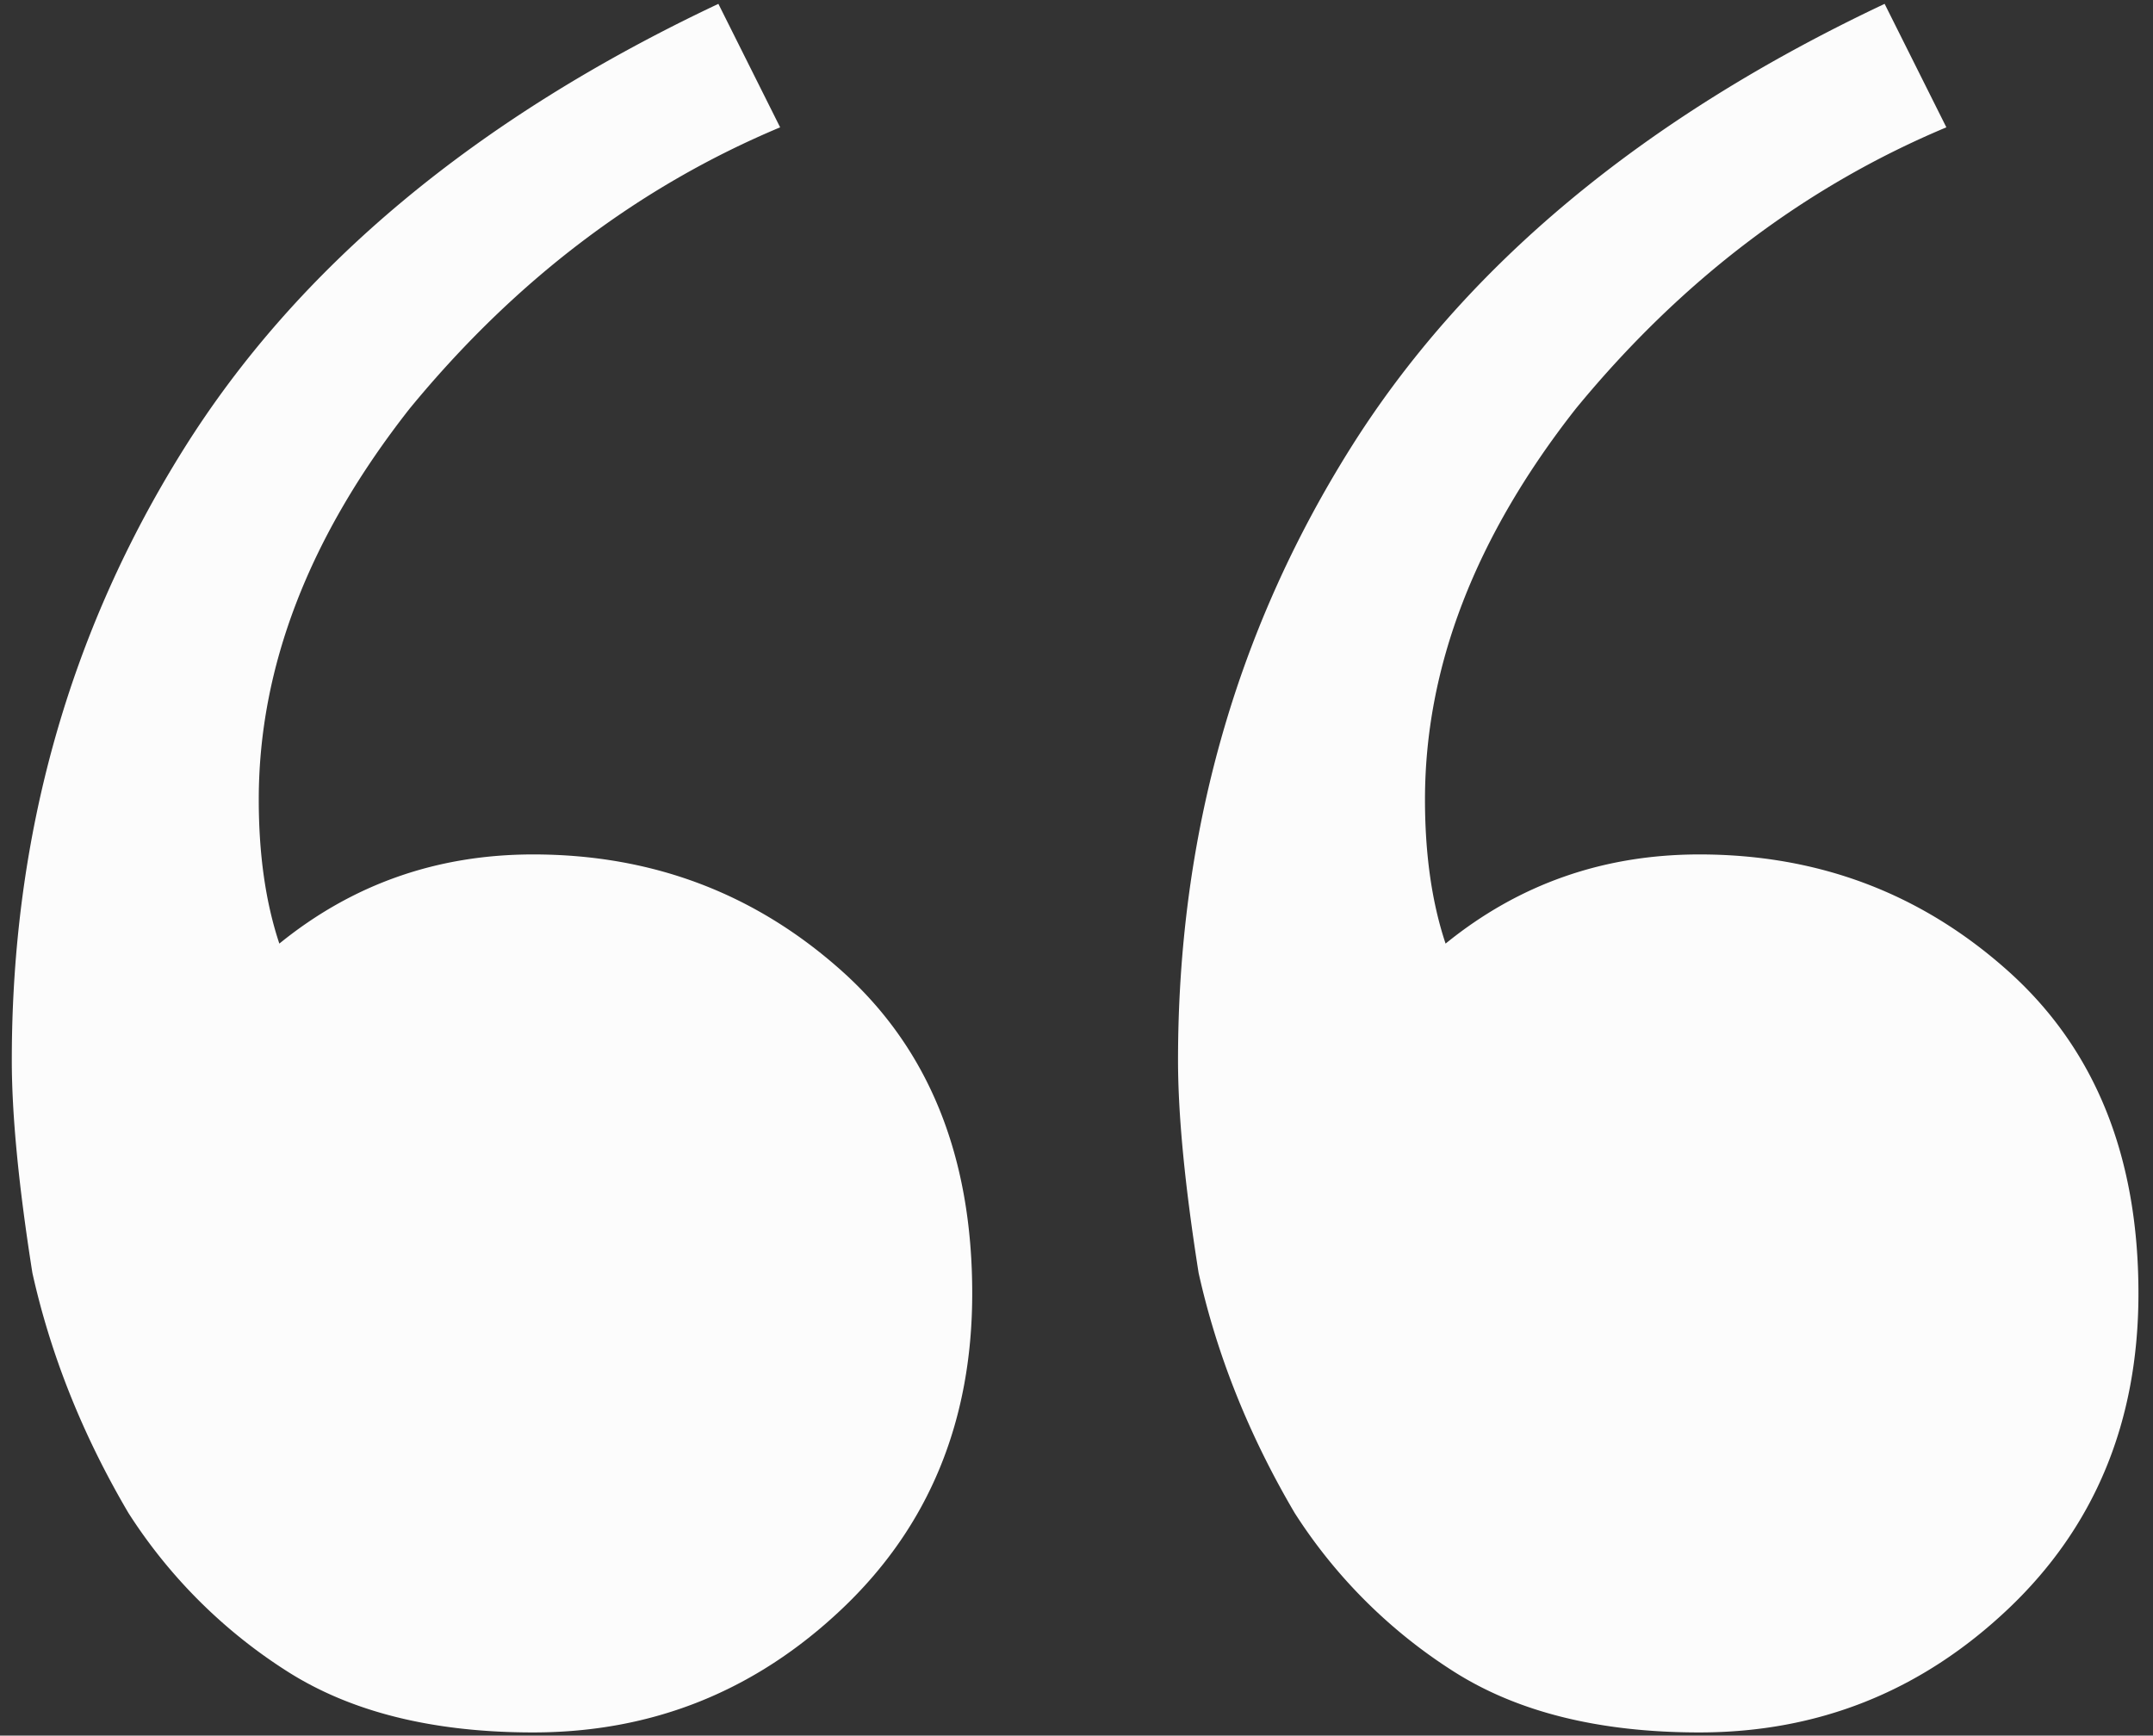 <svg xmlns="http://www.w3.org/2000/svg" width="129" height="104" fill="none"><rect width="100%" height="100%" fill="#333333" stroke="none"/><path d="M31.946 103.812c-6.029 0-10.961-1.233-14.798-3.699a31.113 31.113 0 0 1-9.454-9.454c-2.74-4.658-4.658-9.454-5.754-14.386C1.118 71.066.707 66.819.707 63.53c0-13.428 3.425-25.622 10.276-36.583C17.833 15.988 28.52 7.082 43.043.231l3.7 7.399c-8.495 3.562-15.894 9.18-22.196 16.852-6.029 7.673-9.043 15.483-9.043 23.43 0 3.288.411 6.165 1.233 8.631 4.385-3.562 9.454-5.343 15.209-5.343 7.124 0 13.29 2.329 18.496 6.987 5.207 4.659 7.81 11.098 7.81 19.319 0 7.673-2.603 13.975-7.81 18.908-5.206 4.932-11.372 7.398-18.496 7.398Zm69.876 0c-6.029 0-10.961-1.233-14.797-3.699a31.114 31.114 0 0 1-9.454-9.454c-2.74-4.658-4.659-9.454-5.755-14.386-.822-5.207-1.233-9.454-1.233-12.742 0-13.428 3.425-25.622 10.276-36.583C87.71 15.988 98.397 7.082 112.92.231l3.699 7.399c-8.494 3.562-15.893 9.18-22.196 16.852-6.028 7.673-9.043 15.483-9.043 23.43 0 3.288.412 6.165 1.234 8.631 4.384-3.562 9.453-5.343 15.208-5.343 7.125 0 13.29 2.329 18.497 6.987 5.206 4.659 7.809 11.098 7.809 19.319 0 7.673-2.603 13.975-7.809 18.908-5.207 4.932-11.372 7.398-18.497 7.398Z" fill="#FCFCFC"></path></svg>